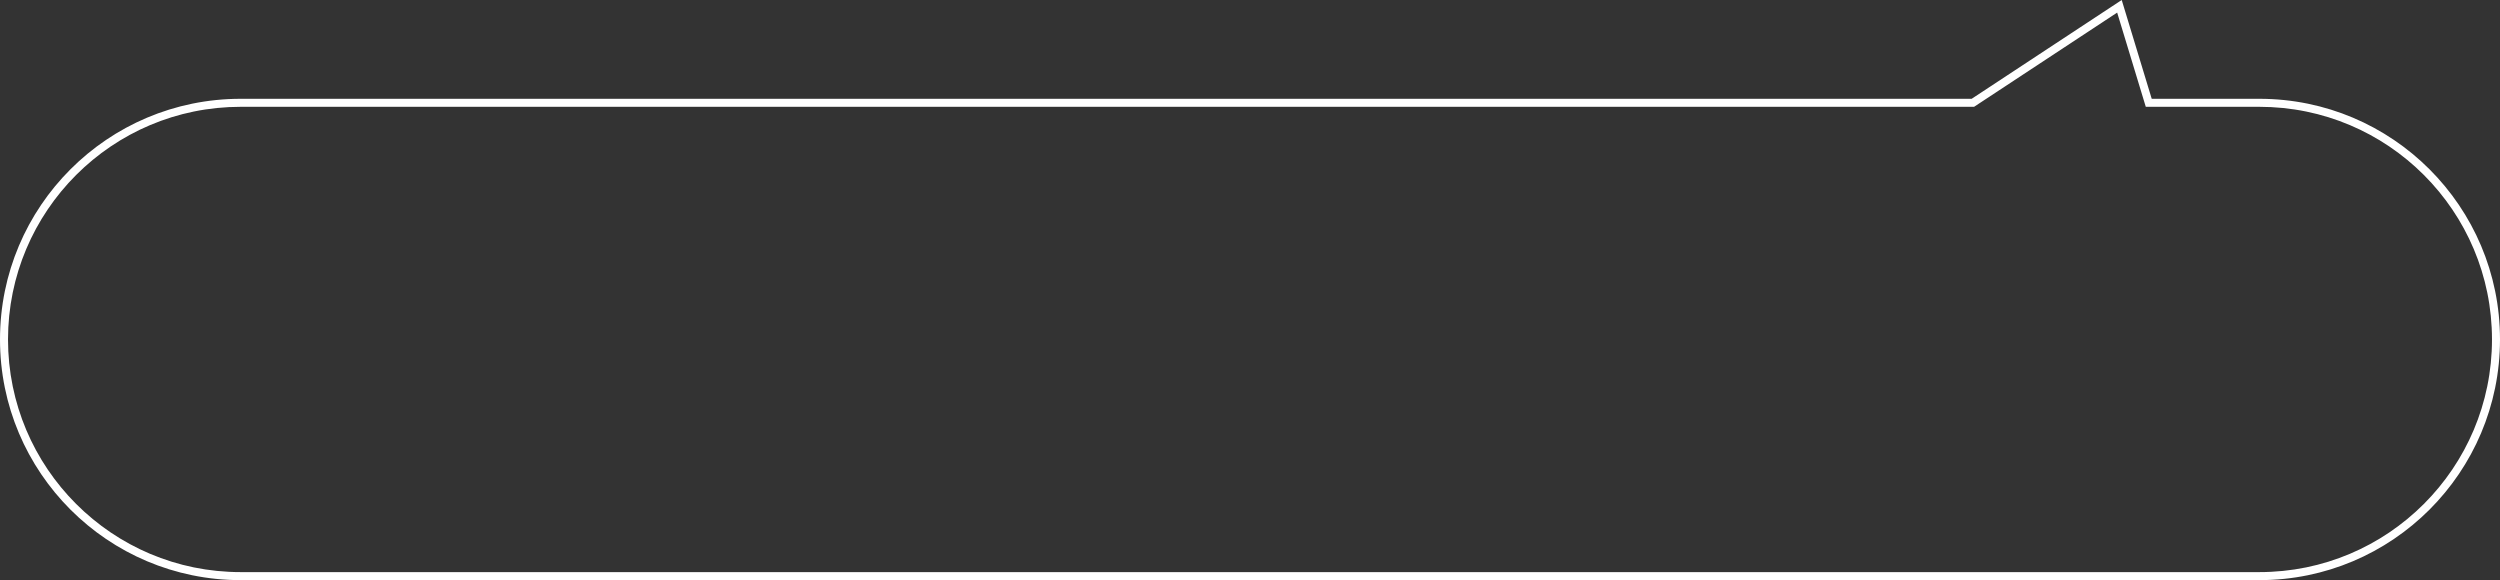 <?xml version="1.0" encoding="UTF-8"?> <svg xmlns="http://www.w3.org/2000/svg" width="935.999" height="217.198" viewBox="0 0 935.999 217.198"><rect x="0" y="0" width="935.999" height="217.198" fill="#333333" stroke="none"/> <g id="Объединение_17" data-name="Объединение 17" transform="translate(935.999 217.197) rotate(180)" fill="none"> <path d="M130.4,180.207H90.1A90.1,90.1,0,1,1,90.1,0H845.9a90.1,90.1,0,0,1,0,180.208H197.809L141.631,217.2Z" stroke="none"></path> <path d="M 143.335 212.483 L 196.91 177.207 L 845.896 177.207 C 851.808 177.207 857.715 176.612 863.453 175.437 C 869.044 174.293 874.544 172.586 879.799 170.363 C 884.96 168.18 889.938 165.479 894.594 162.333 C 899.207 159.216 903.545 155.637 907.487 151.695 C 911.429 147.753 915.009 143.415 918.125 138.802 C 921.271 134.145 923.973 129.167 926.155 124.007 C 928.378 118.751 930.085 113.252 931.229 107.661 C 932.404 101.922 932.999 96.015 932.999 90.103 C 932.999 84.191 932.404 78.284 931.229 72.545 C 930.085 66.954 928.378 61.454 926.155 56.199 C 923.973 51.038 921.271 46.061 918.125 41.404 C 915.009 36.791 911.429 32.453 907.487 28.511 C 903.545 24.569 899.207 20.99 894.594 17.873 C 889.938 14.727 884.96 12.026 879.799 9.843 C 874.544 7.62 869.044 5.913 863.453 4.769 C 857.715 3.595 851.808 2.999 845.896 2.999 L 90.104 2.999 C 84.193 2.999 78.285 3.595 72.547 4.769 C 66.955 5.913 61.456 7.62 56.2 9.843 C 51.04 12.026 46.062 14.727 41.405 17.873 C 36.793 20.99 32.455 24.569 28.512 28.511 C 24.57 32.453 20.991 36.791 17.874 41.404 C 14.728 46.061 12.027 51.038 9.844 56.199 C 7.621 61.454 5.914 66.954 4.77 72.545 C 3.595 78.284 3 84.191 3 90.103 C 3 96.015 3.595 101.922 4.77 107.661 C 5.914 113.252 7.621 118.751 9.844 124.007 C 12.027 129.167 14.728 134.145 17.874 138.802 C 20.991 143.415 24.57 147.753 28.512 151.695 C 32.455 155.637 36.793 159.216 41.405 162.333 C 46.062 165.479 51.04 168.18 56.2 170.363 C 61.456 172.586 66.955 174.293 72.547 175.437 C 78.285 176.612 84.193 177.207 90.104 177.207 L 132.62 177.207 L 143.335 212.483 M 141.631 217.197 L 130.395 180.207 L 90.104 180.207 C 40.341 180.207 4.334214099799283e-05 139.866 4.334214099799283e-05 90.103 C 4.334214099799283e-05 40.34 40.341 -0.001 90.104 -0.001 L 845.896 -0.001 C 895.659 -0.001 935.999 40.34 935.999 90.103 C 935.999 139.866 895.659 180.207 845.896 180.207 L 197.809 180.207 L 141.631 217.197 Z" stroke="none" fill="#fff"></path> </g> </svg> 